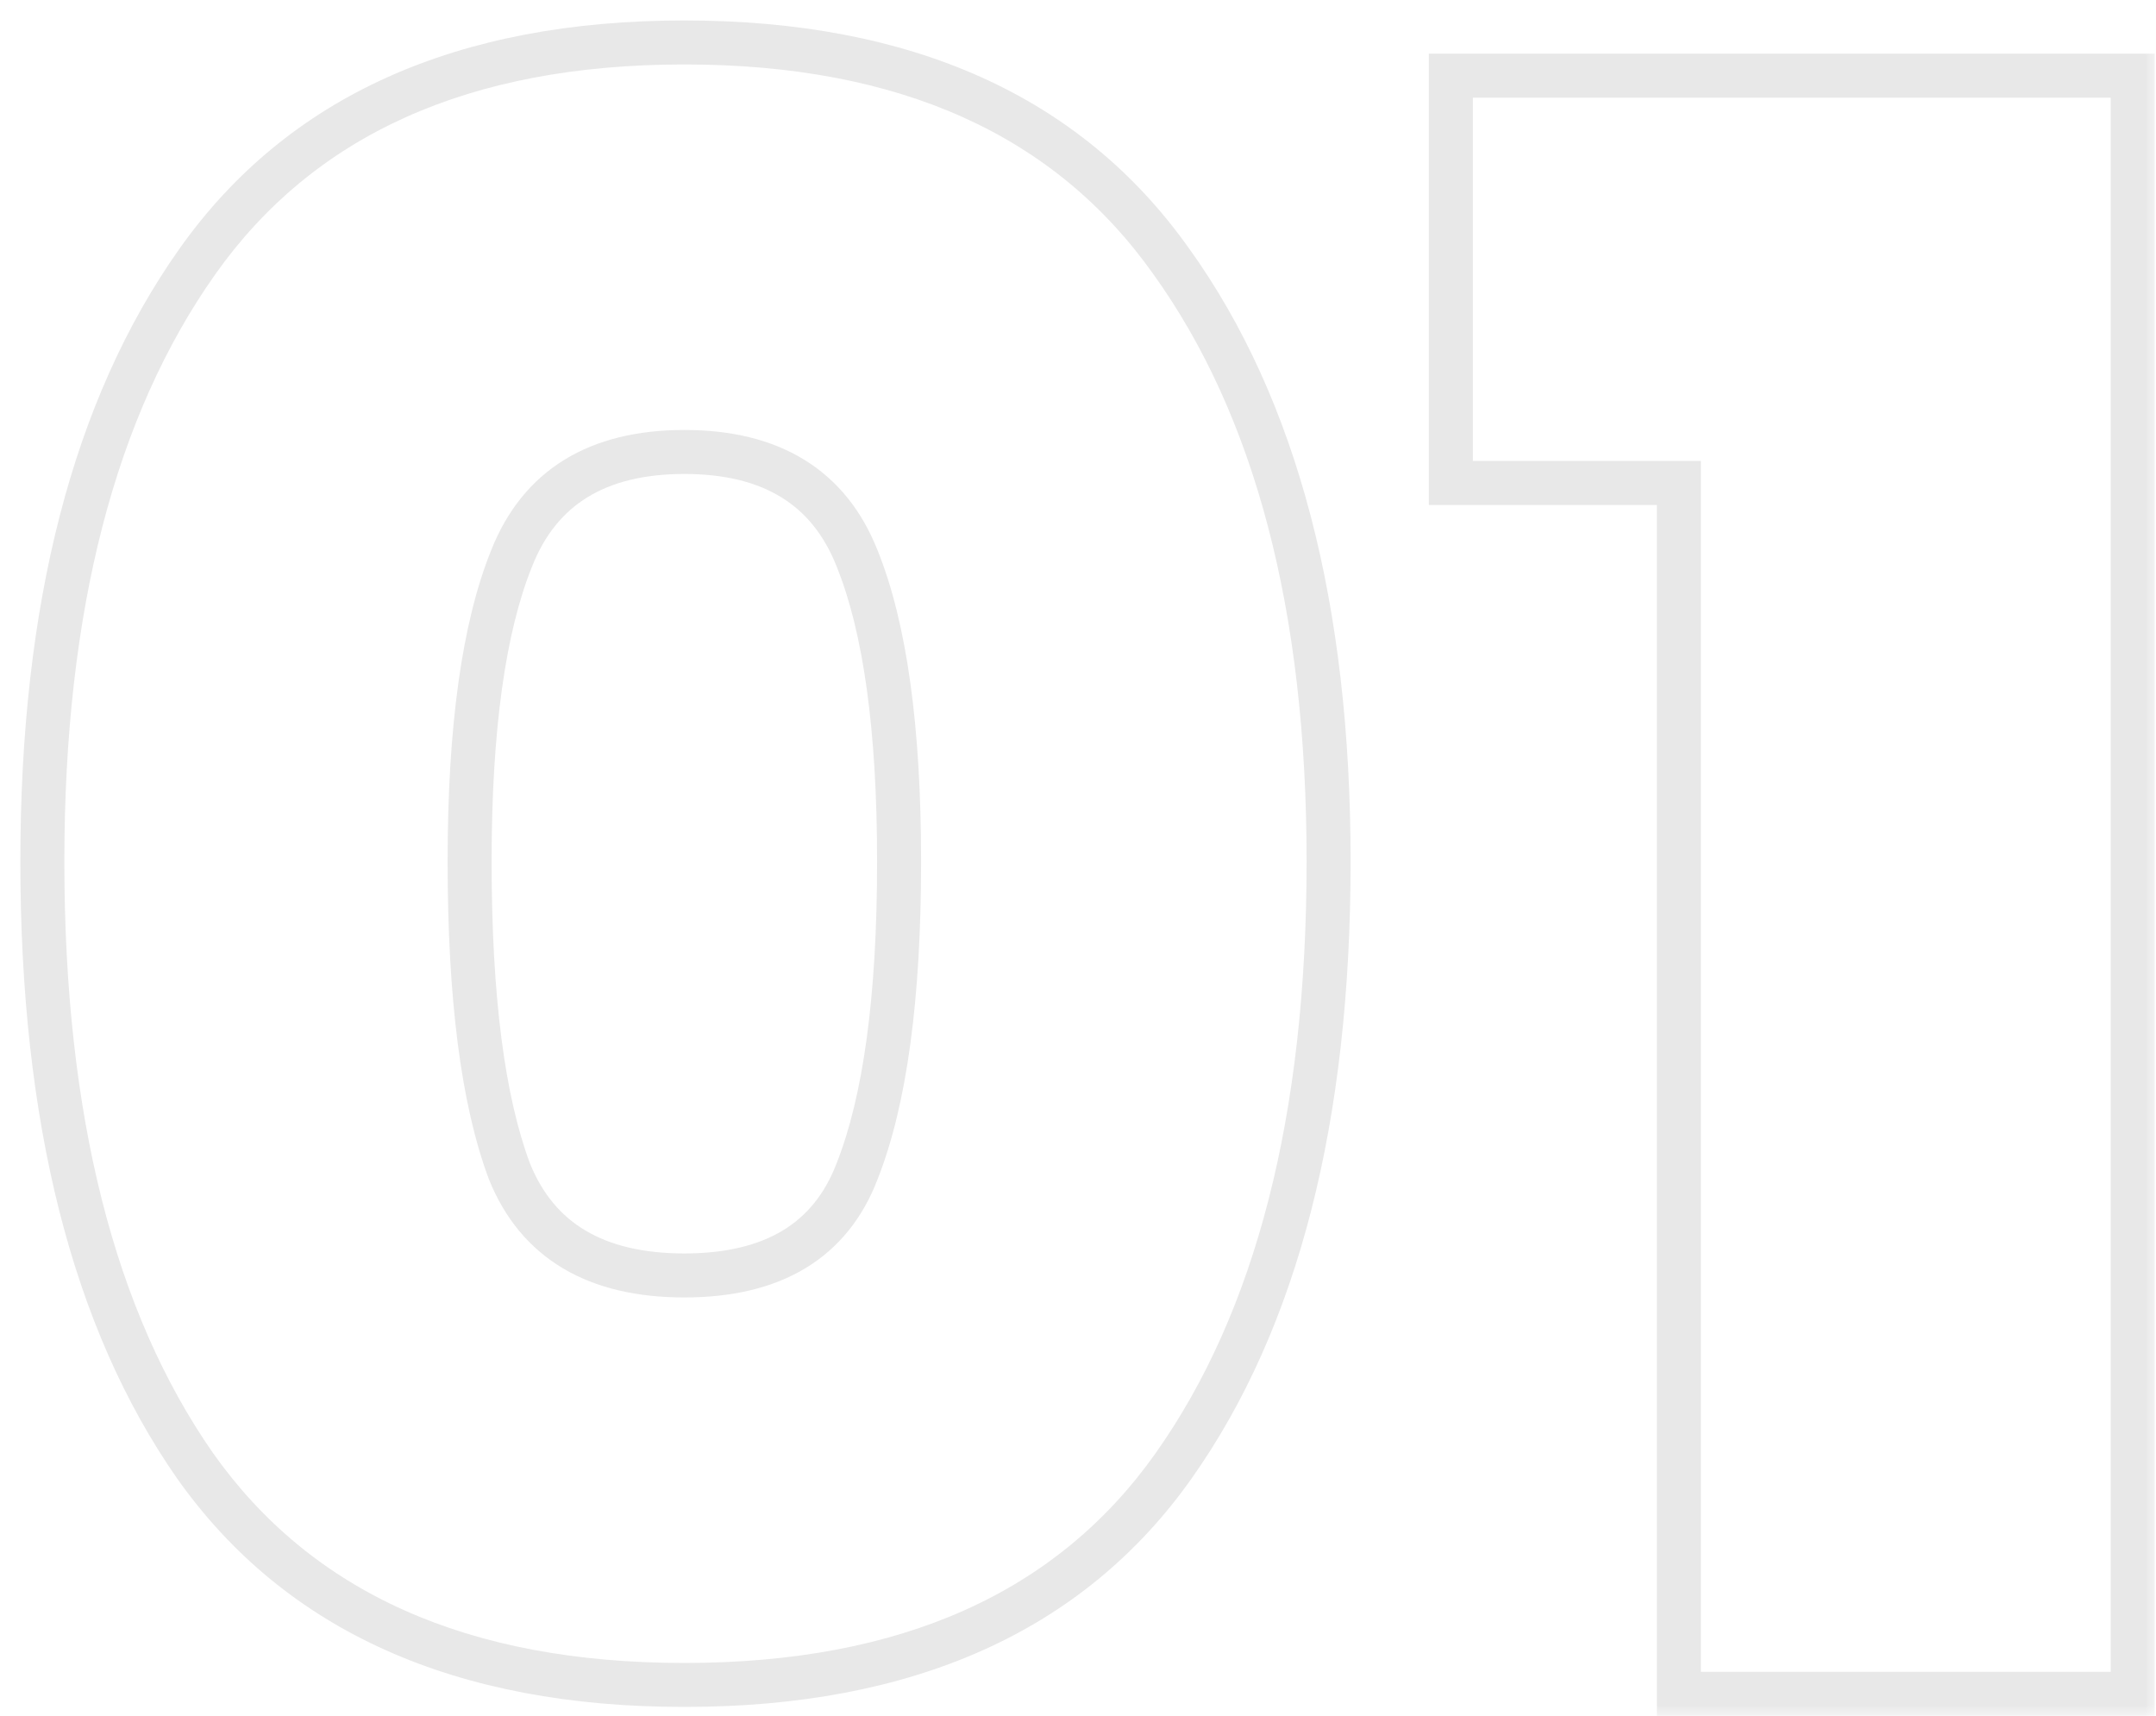 <svg width="98" height="78" viewBox="0 0 98 78" fill="none" xmlns="http://www.w3.org/2000/svg">
<mask id="path-1-outside-1_329_11890" maskUnits="userSpaceOnUse" x="0" y="0" width="98" height="78" fill="black">
<rect fill="white" width="98" height="78"/>
<path d="M1.925 39.163C1.925 27.624 4.273 18.534 8.969 11.892C13.665 5.251 21.044 1.93 31.107 1.93C41.17 1.93 48.55 5.251 53.246 11.892C58.009 18.534 60.391 27.624 60.391 39.163C60.391 50.836 58.043 59.993 53.347 66.635C48.651 73.277 41.237 76.597 31.107 76.597C20.977 76.597 13.564 73.277 8.868 66.635C4.239 59.993 1.925 50.836 1.925 39.163ZM40.868 39.163C40.868 33.125 40.231 28.53 38.956 25.377C37.682 22.157 35.066 20.546 31.107 20.546C27.149 20.546 24.533 22.157 23.258 25.377C21.983 28.53 21.346 33.125 21.346 39.163C21.346 45.335 21.95 50.031 23.158 53.251C24.432 56.404 27.082 57.981 31.107 57.981C35.133 57.981 37.749 56.404 38.956 53.251C40.231 50.031 40.868 45.335 40.868 39.163ZM65.948 21.955V3.439H96.942V77H76.313V21.955H65.948Z"/>
</mask>
<path d="M8.969 11.892L9.785 12.47L8.969 11.892ZM53.246 11.892L52.429 12.47L52.433 12.475L53.246 11.892ZM53.347 66.635L52.53 66.058L53.347 66.635ZM8.868 66.635L8.048 67.207L8.052 67.212L8.868 66.635ZM38.956 25.377L38.027 25.745L38.029 25.752L38.956 25.377ZM23.258 25.377L24.185 25.752L24.188 25.745L23.258 25.377ZM23.158 53.251L22.221 53.602L22.226 53.614L22.23 53.626L23.158 53.251ZM38.956 53.251L38.027 52.883L38.023 52.894L38.956 53.251ZM1.925 39.163H2.925C2.925 27.747 5.249 18.885 9.785 12.47L8.969 11.892L8.152 11.315C3.296 18.183 0.925 27.501 0.925 39.163H1.925ZM8.969 11.892L9.785 12.47C14.249 6.157 21.282 2.93 31.107 2.93V1.93V0.93C20.806 0.93 13.081 4.345 8.152 11.315L8.969 11.892ZM31.107 1.93V2.93C40.932 2.93 47.966 6.157 52.429 12.47L53.246 11.892L54.062 11.315C49.134 4.345 41.408 0.93 31.107 0.93V1.93ZM53.246 11.892L52.433 12.475C57.034 18.89 59.391 27.75 59.391 39.163H60.391H61.391C61.391 27.498 58.985 18.178 54.059 11.309L53.246 11.892ZM60.391 39.163H59.391C59.391 50.716 57.065 59.644 52.53 66.058L53.347 66.635L54.163 67.212C59.02 60.343 61.391 50.956 61.391 39.163H60.391ZM53.347 66.635L52.53 66.058C48.068 72.369 41.002 75.597 31.107 75.597V76.597V77.597C41.473 77.597 49.233 74.184 54.163 67.212L53.347 66.635ZM31.107 76.597V75.597C21.212 75.597 14.147 72.369 9.685 66.058L8.868 66.635L8.052 67.212C12.981 74.184 20.742 77.597 31.107 77.597V76.597ZM8.868 66.635L9.688 66.063C5.218 59.649 2.925 50.718 2.925 39.163H1.925H0.925C0.925 50.954 3.261 60.338 8.048 67.207L8.868 66.635ZM40.868 39.163H41.868C41.868 33.081 41.23 28.333 39.884 25.002L38.956 25.377L38.029 25.752C39.232 28.727 39.868 33.17 39.868 39.163H40.868ZM38.956 25.377L39.886 25.009C39.18 23.225 38.078 21.835 36.562 20.902C35.057 19.976 33.219 19.546 31.107 19.546V20.546V21.546C32.954 21.546 34.403 21.922 35.514 22.606C36.615 23.283 37.458 24.309 38.027 25.745L38.956 25.377ZM31.107 20.546V19.546C28.996 19.546 27.158 19.976 25.652 20.902C24.137 21.835 23.035 23.225 22.328 25.009L23.258 25.377L24.188 25.745C24.756 24.309 25.599 23.283 26.701 22.606C27.812 21.922 29.261 21.546 31.107 21.546V20.546ZM23.258 25.377L22.331 25.002C20.985 28.333 20.346 33.081 20.346 39.163H21.346H22.346C22.346 33.17 22.983 28.727 24.185 25.752L23.258 25.377ZM21.346 39.163H20.346C20.346 45.375 20.951 50.214 22.221 53.602L23.158 53.251L24.094 52.9C22.949 49.848 22.346 45.295 22.346 39.163H21.346ZM23.158 53.251L22.23 53.626C22.941 55.383 24.057 56.746 25.59 57.658C27.11 58.562 28.968 58.981 31.107 58.981V57.981V56.981C29.221 56.981 27.742 56.611 26.612 55.939C25.495 55.274 24.649 54.272 24.085 52.877L23.158 53.251ZM31.107 57.981V58.981C33.245 58.981 35.099 58.562 36.605 57.655C38.124 56.739 39.216 55.37 39.89 53.609L38.956 53.251L38.023 52.894C37.49 54.285 36.669 55.281 35.572 55.942C34.462 56.611 32.994 56.981 31.107 56.981V57.981ZM38.956 53.251L39.886 53.619C41.23 50.224 41.868 45.378 41.868 39.163H40.868H39.868C39.868 45.292 39.232 49.838 38.027 52.883L38.956 53.251ZM65.948 21.955H64.948V22.955H65.948V21.955ZM65.948 3.439V2.439H64.948V3.439H65.948ZM96.942 3.439H97.942V2.439H96.942V3.439ZM96.942 77V78H97.942V77H96.942ZM76.313 77H75.313V78H76.313V77ZM76.313 21.955H77.313V20.955H76.313V21.955ZM65.948 21.955H66.948V3.439H65.948H64.948V21.955H65.948ZM65.948 3.439V4.439H96.942V3.439V2.439H65.948V3.439ZM96.942 3.439H95.942V77H96.942H97.942V3.439H96.942ZM96.942 77V76H76.313V77V78H96.942V77ZM76.313 77H77.313V21.955H76.313H75.313V77H76.313ZM76.313 21.955V20.955H65.948V21.955V22.955H76.313V21.955Z" fill="black" fill-opacity="0.09" mask="url(#path-1-outside-1_329_11890)"/>
</svg>
